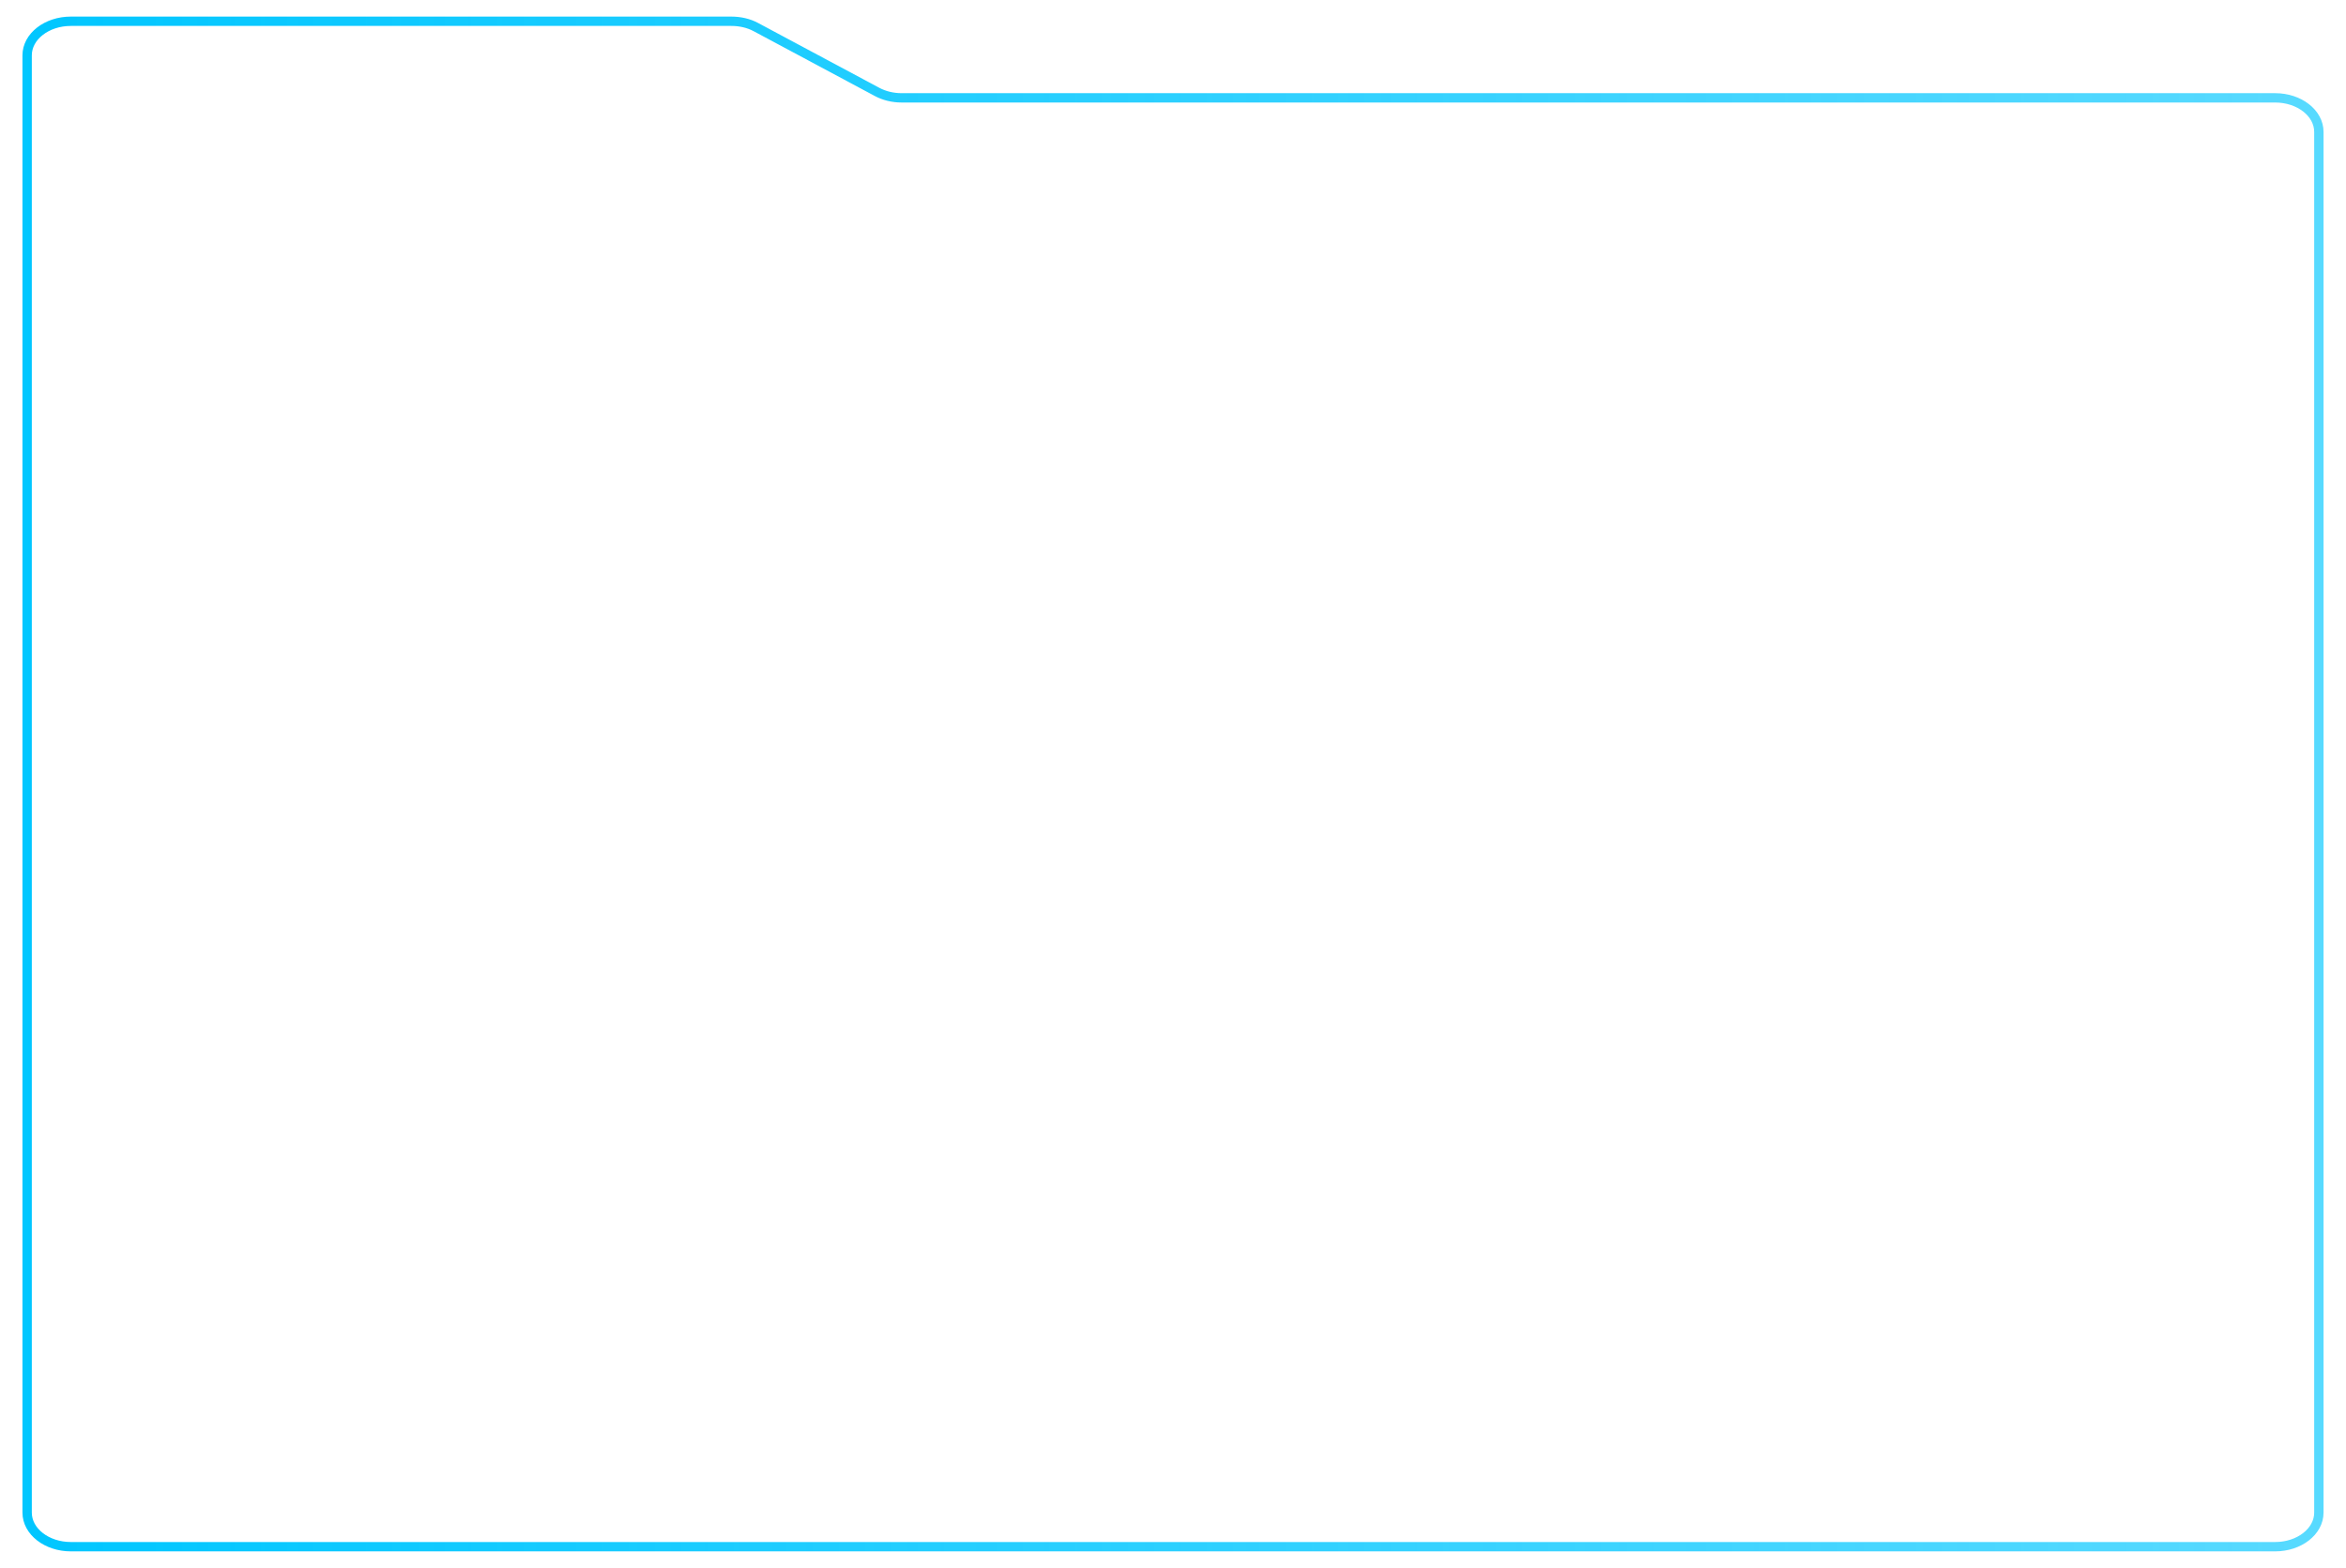 <svg version="1.2" xmlns="http://www.w3.org/2000/svg" viewBox="0 0 1556 1040" width="1556" height="1040">
	<title>polygon-3</title>
	<defs>
		<linearGradient id="g1" x2="1" gradientUnits="userSpaceOnUse" gradientTransform="matrix(1490,0,0,991.9,18,261.758)">
			<stop offset="0" stop-color="#00c6ff" stop-opacity="1"/>
			<stop offset="1" stop-color="#00c6ff" stop-opacity=".66"/>
		</linearGradient>
	</defs>
	<style>
		.s0 { fill: none;stroke: url(#g1);stroke-width: 6.2 } 
	</style>
	<g>
		<path class="s0" d="m47 1025.9h1462c16 0 29-10.1 29-22.6v-915.8c0-12.5-13-22.6-29-22.6h-911c-5.9 0-11.6-1.4-16.4-4l-80.2-42.9c-4.8-2.6-10.5-3.9-16.4-3.9h-438c-16 0-29 10.1-29 22.6v966.6c0 12.5 13 22.6 29 22.6z"/>
	</g>
</svg>